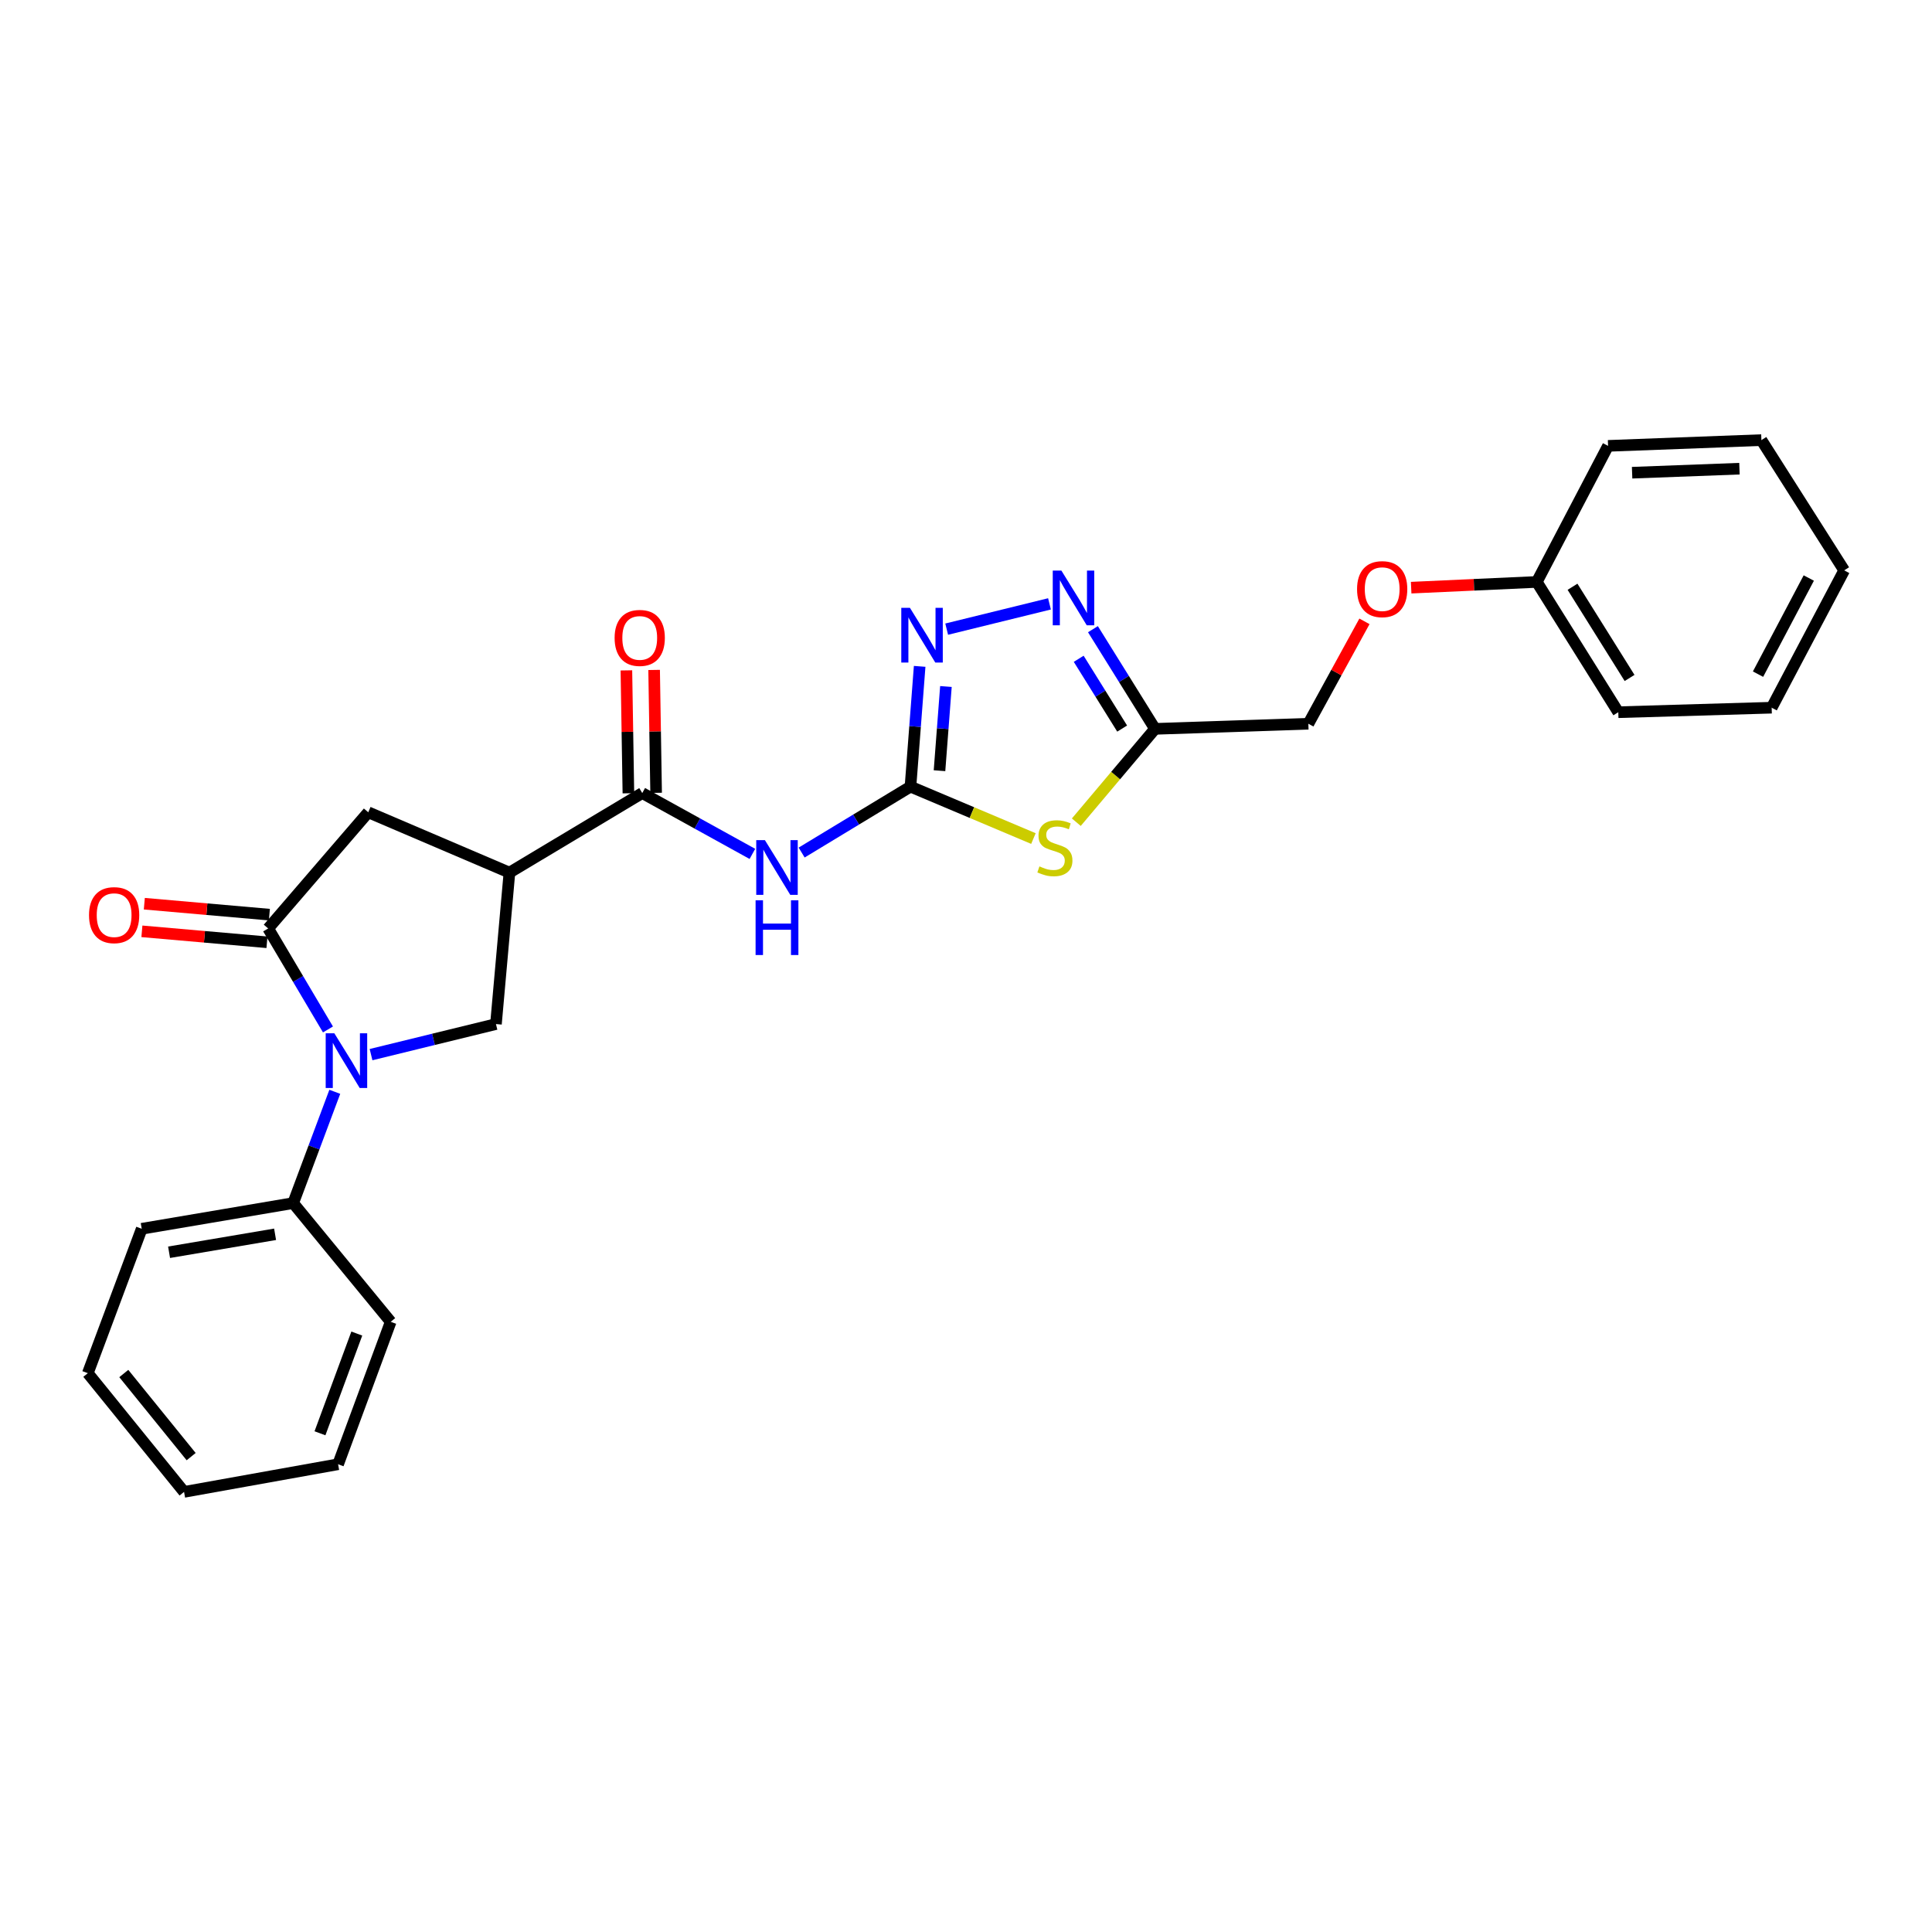 <?xml version='1.0' encoding='iso-8859-1'?>
<svg version='1.1' baseProfile='full'
              xmlns='http://www.w3.org/2000/svg'
                      xmlns:rdkit='http://www.rdkit.org/xml'
                      xmlns:xlink='http://www.w3.org/1999/xlink'
                  xml:space='preserve'
width='1000px' height='1000px' viewBox='0 0 1000 1000'>
<!-- END OF HEADER -->
<rect style='opacity:1.0;fill:#FFFFFF;stroke:none' width='1000' height='1000' x='0' y='0'> </rect>
<path class='bond-2' d='M 169.757,532.843 L 154.28,506.705' style='fill:none;fill-rule:evenodd;stroke:#0000FF;stroke-width:6px;stroke-linecap:butt;stroke-linejoin:miter;stroke-opacity:1' />
<path class='bond-2' d='M 154.28,506.705 L 138.804,480.568' style='fill:none;fill-rule:evenodd;stroke:#000000;stroke-width:6px;stroke-linecap:butt;stroke-linejoin:miter;stroke-opacity:1' />
<path class='bond-9' d='M 192.05,545.875 L 224.377,537.964' style='fill:none;fill-rule:evenodd;stroke:#0000FF;stroke-width:6px;stroke-linecap:butt;stroke-linejoin:miter;stroke-opacity:1' />
<path class='bond-9' d='M 224.377,537.964 L 256.704,530.053' style='fill:none;fill-rule:evenodd;stroke:#000000;stroke-width:6px;stroke-linecap:butt;stroke-linejoin:miter;stroke-opacity:1' />
<path class='bond-11' d='M 173.287,565.119 L 162.516,593.922' style='fill:none;fill-rule:evenodd;stroke:#0000FF;stroke-width:6px;stroke-linecap:butt;stroke-linejoin:miter;stroke-opacity:1' />
<path class='bond-11' d='M 162.516,593.922 L 151.745,622.724' style='fill:none;fill-rule:evenodd;stroke:#000000;stroke-width:6px;stroke-linecap:butt;stroke-linejoin:miter;stroke-opacity:1' />
<path class='bond-0' d='M 471.262,407.161 L 443.096,424.221' style='fill:none;fill-rule:evenodd;stroke:#000000;stroke-width:6px;stroke-linecap:butt;stroke-linejoin:miter;stroke-opacity:1' />
<path class='bond-0' d='M 443.096,424.221 L 414.929,441.28' style='fill:none;fill-rule:evenodd;stroke:#0000FF;stroke-width:6px;stroke-linecap:butt;stroke-linejoin:miter;stroke-opacity:1' />
<path class='bond-1' d='M 471.262,407.161 L 503.081,420.596' style='fill:none;fill-rule:evenodd;stroke:#000000;stroke-width:6px;stroke-linecap:butt;stroke-linejoin:miter;stroke-opacity:1' />
<path class='bond-1' d='M 503.081,420.596 L 534.9,434.031' style='fill:none;fill-rule:evenodd;stroke:#CCCC00;stroke-width:6px;stroke-linecap:butt;stroke-linejoin:miter;stroke-opacity:1' />
<path class='bond-5' d='M 471.262,407.161 L 473.638,376.033' style='fill:none;fill-rule:evenodd;stroke:#000000;stroke-width:6px;stroke-linecap:butt;stroke-linejoin:miter;stroke-opacity:1' />
<path class='bond-5' d='M 473.638,376.033 L 476.013,344.904' style='fill:none;fill-rule:evenodd;stroke:#0000FF;stroke-width:6px;stroke-linecap:butt;stroke-linejoin:miter;stroke-opacity:1' />
<path class='bond-5' d='M 486.286,398.915 L 487.949,377.125' style='fill:none;fill-rule:evenodd;stroke:#000000;stroke-width:6px;stroke-linecap:butt;stroke-linejoin:miter;stroke-opacity:1' />
<path class='bond-5' d='M 487.949,377.125 L 489.611,355.335' style='fill:none;fill-rule:evenodd;stroke:#0000FF;stroke-width:6px;stroke-linecap:butt;stroke-linejoin:miter;stroke-opacity:1' />
<path class='bond-8' d='M 557.099,425.569 L 577.464,401.414' style='fill:none;fill-rule:evenodd;stroke:#CCCC00;stroke-width:6px;stroke-linecap:butt;stroke-linejoin:miter;stroke-opacity:1' />
<path class='bond-8' d='M 577.464,401.414 L 597.83,377.26' style='fill:none;fill-rule:evenodd;stroke:#000000;stroke-width:6px;stroke-linecap:butt;stroke-linejoin:miter;stroke-opacity:1' />
<path class='bond-10' d='M 138.804,480.568 L 190.609,420.438' style='fill:none;fill-rule:evenodd;stroke:#000000;stroke-width:6px;stroke-linecap:butt;stroke-linejoin:miter;stroke-opacity:1' />
<path class='bond-12' d='M 139.429,473.419 L 107.065,470.587' style='fill:none;fill-rule:evenodd;stroke:#000000;stroke-width:6px;stroke-linecap:butt;stroke-linejoin:miter;stroke-opacity:1' />
<path class='bond-12' d='M 107.065,470.587 L 74.7,467.754' style='fill:none;fill-rule:evenodd;stroke:#FF0000;stroke-width:6px;stroke-linecap:butt;stroke-linejoin:miter;stroke-opacity:1' />
<path class='bond-12' d='M 138.178,487.717 L 105.814,484.885' style='fill:none;fill-rule:evenodd;stroke:#000000;stroke-width:6px;stroke-linecap:butt;stroke-linejoin:miter;stroke-opacity:1' />
<path class='bond-12' d='M 105.814,484.885 L 73.449,482.053' style='fill:none;fill-rule:evenodd;stroke:#FF0000;stroke-width:6px;stroke-linecap:butt;stroke-linejoin:miter;stroke-opacity:1' />
<path class='bond-3' d='M 263.681,451.663 L 256.704,530.053' style='fill:none;fill-rule:evenodd;stroke:#000000;stroke-width:6px;stroke-linecap:butt;stroke-linejoin:miter;stroke-opacity:1' />
<path class='bond-6' d='M 263.681,451.663 L 332.431,410.486' style='fill:none;fill-rule:evenodd;stroke:#000000;stroke-width:6px;stroke-linecap:butt;stroke-linejoin:miter;stroke-opacity:1' />
<path class='bond-27' d='M 263.681,451.663 L 190.609,420.438' style='fill:none;fill-rule:evenodd;stroke:#000000;stroke-width:6px;stroke-linecap:butt;stroke-linejoin:miter;stroke-opacity:1' />
<path class='bond-4' d='M 389.438,441.975 L 360.934,426.231' style='fill:none;fill-rule:evenodd;stroke:#0000FF;stroke-width:6px;stroke-linecap:butt;stroke-linejoin:miter;stroke-opacity:1' />
<path class='bond-4' d='M 360.934,426.231 L 332.431,410.486' style='fill:none;fill-rule:evenodd;stroke:#000000;stroke-width:6px;stroke-linecap:butt;stroke-linejoin:miter;stroke-opacity:1' />
<path class='bond-7' d='M 490.001,325.643 L 543.211,312.562' style='fill:none;fill-rule:evenodd;stroke:#0000FF;stroke-width:6px;stroke-linecap:butt;stroke-linejoin:miter;stroke-opacity:1' />
<path class='bond-13' d='M 339.606,410.37 L 339.089,378.563' style='fill:none;fill-rule:evenodd;stroke:#000000;stroke-width:6px;stroke-linecap:butt;stroke-linejoin:miter;stroke-opacity:1' />
<path class='bond-13' d='M 339.089,378.563 L 338.572,346.756' style='fill:none;fill-rule:evenodd;stroke:#FF0000;stroke-width:6px;stroke-linecap:butt;stroke-linejoin:miter;stroke-opacity:1' />
<path class='bond-13' d='M 325.256,410.603 L 324.738,378.796' style='fill:none;fill-rule:evenodd;stroke:#000000;stroke-width:6px;stroke-linecap:butt;stroke-linejoin:miter;stroke-opacity:1' />
<path class='bond-13' d='M 324.738,378.796 L 324.221,346.989' style='fill:none;fill-rule:evenodd;stroke:#FF0000;stroke-width:6px;stroke-linecap:butt;stroke-linejoin:miter;stroke-opacity:1' />
<path class='bond-29' d='M 565.701,325.662 L 581.766,351.461' style='fill:none;fill-rule:evenodd;stroke:#0000FF;stroke-width:6px;stroke-linecap:butt;stroke-linejoin:miter;stroke-opacity:1' />
<path class='bond-29' d='M 581.766,351.461 L 597.83,377.26' style='fill:none;fill-rule:evenodd;stroke:#000000;stroke-width:6px;stroke-linecap:butt;stroke-linejoin:miter;stroke-opacity:1' />
<path class='bond-29' d='M 558.336,340.988 L 569.582,359.047' style='fill:none;fill-rule:evenodd;stroke:#0000FF;stroke-width:6px;stroke-linecap:butt;stroke-linejoin:miter;stroke-opacity:1' />
<path class='bond-29' d='M 569.582,359.047 L 580.827,377.107' style='fill:none;fill-rule:evenodd;stroke:#000000;stroke-width:6px;stroke-linecap:butt;stroke-linejoin:miter;stroke-opacity:1' />
<path class='bond-14' d='M 597.83,377.26 L 677.201,374.604' style='fill:none;fill-rule:evenodd;stroke:#000000;stroke-width:6px;stroke-linecap:butt;stroke-linejoin:miter;stroke-opacity:1' />
<path class='bond-17' d='M 151.745,622.724 L 73.355,636.009' style='fill:none;fill-rule:evenodd;stroke:#000000;stroke-width:6px;stroke-linecap:butt;stroke-linejoin:miter;stroke-opacity:1' />
<path class='bond-17' d='M 142.385,638.868 L 87.511,648.167' style='fill:none;fill-rule:evenodd;stroke:#000000;stroke-width:6px;stroke-linecap:butt;stroke-linejoin:miter;stroke-opacity:1' />
<path class='bond-18' d='M 151.745,622.724 L 202.227,684.162' style='fill:none;fill-rule:evenodd;stroke:#000000;stroke-width:6px;stroke-linecap:butt;stroke-linejoin:miter;stroke-opacity:1' />
<path class='bond-15' d='M 677.201,374.604 L 691.719,348.105' style='fill:none;fill-rule:evenodd;stroke:#000000;stroke-width:6px;stroke-linecap:butt;stroke-linejoin:miter;stroke-opacity:1' />
<path class='bond-15' d='M 691.719,348.105 L 706.236,321.606' style='fill:none;fill-rule:evenodd;stroke:#FF0000;stroke-width:6px;stroke-linecap:butt;stroke-linejoin:miter;stroke-opacity:1' />
<path class='bond-16' d='M 730.414,304.173 L 762.926,302.689' style='fill:none;fill-rule:evenodd;stroke:#FF0000;stroke-width:6px;stroke-linecap:butt;stroke-linejoin:miter;stroke-opacity:1' />
<path class='bond-16' d='M 762.926,302.689 L 795.437,301.206' style='fill:none;fill-rule:evenodd;stroke:#000000;stroke-width:6px;stroke-linecap:butt;stroke-linejoin:miter;stroke-opacity:1' />
<path class='bond-19' d='M 795.437,301.206 L 837.626,368.64' style='fill:none;fill-rule:evenodd;stroke:#000000;stroke-width:6px;stroke-linecap:butt;stroke-linejoin:miter;stroke-opacity:1' />
<path class='bond-19' d='M 813.933,303.708 L 843.465,350.912' style='fill:none;fill-rule:evenodd;stroke:#000000;stroke-width:6px;stroke-linecap:butt;stroke-linejoin:miter;stroke-opacity:1' />
<path class='bond-20' d='M 795.437,301.206 L 832.331,230.781' style='fill:none;fill-rule:evenodd;stroke:#000000;stroke-width:6px;stroke-linecap:butt;stroke-linejoin:miter;stroke-opacity:1' />
<path class='bond-22' d='M 73.355,636.009 L 45.455,710.755' style='fill:none;fill-rule:evenodd;stroke:#000000;stroke-width:6px;stroke-linecap:butt;stroke-linejoin:miter;stroke-opacity:1' />
<path class='bond-21' d='M 202.227,684.162 L 174.997,757.896' style='fill:none;fill-rule:evenodd;stroke:#000000;stroke-width:6px;stroke-linecap:butt;stroke-linejoin:miter;stroke-opacity:1' />
<path class='bond-21' d='M 184.679,690.25 L 165.617,741.864' style='fill:none;fill-rule:evenodd;stroke:#000000;stroke-width:6px;stroke-linecap:butt;stroke-linejoin:miter;stroke-opacity:1' />
<path class='bond-24' d='M 837.626,368.64 L 917.013,366.304' style='fill:none;fill-rule:evenodd;stroke:#000000;stroke-width:6px;stroke-linecap:butt;stroke-linejoin:miter;stroke-opacity:1' />
<path class='bond-23' d='M 832.331,230.781 L 911.702,227.799' style='fill:none;fill-rule:evenodd;stroke:#000000;stroke-width:6px;stroke-linecap:butt;stroke-linejoin:miter;stroke-opacity:1' />
<path class='bond-23' d='M 844.776,244.677 L 900.336,242.589' style='fill:none;fill-rule:evenodd;stroke:#000000;stroke-width:6px;stroke-linecap:butt;stroke-linejoin:miter;stroke-opacity:1' />
<path class='bond-25' d='M 174.997,757.896 L 95.267,772.201' style='fill:none;fill-rule:evenodd;stroke:#000000;stroke-width:6px;stroke-linecap:butt;stroke-linejoin:miter;stroke-opacity:1' />
<path class='bond-28' d='M 45.455,710.755 L 95.267,772.201' style='fill:none;fill-rule:evenodd;stroke:#000000;stroke-width:6px;stroke-linecap:butt;stroke-linejoin:miter;stroke-opacity:1' />
<path class='bond-28' d='M 64.076,710.933 L 98.944,753.946' style='fill:none;fill-rule:evenodd;stroke:#000000;stroke-width:6px;stroke-linecap:butt;stroke-linejoin:miter;stroke-opacity:1' />
<path class='bond-26' d='M 911.702,227.799 L 954.545,295.225' style='fill:none;fill-rule:evenodd;stroke:#000000;stroke-width:6px;stroke-linecap:butt;stroke-linejoin:miter;stroke-opacity:1' />
<path class='bond-30' d='M 917.013,366.304 L 954.545,295.225' style='fill:none;fill-rule:evenodd;stroke:#000000;stroke-width:6px;stroke-linecap:butt;stroke-linejoin:miter;stroke-opacity:1' />
<path class='bond-30' d='M 909.951,348.94 L 936.224,299.185' style='fill:none;fill-rule:evenodd;stroke:#000000;stroke-width:6px;stroke-linecap:butt;stroke-linejoin:miter;stroke-opacity:1' />
<path  class='atom-0' d='M 173.058 534.831
L 182.338 549.831
Q 183.258 551.311, 184.738 553.991
Q 186.218 556.671, 186.298 556.831
L 186.298 534.831
L 190.058 534.831
L 190.058 563.151
L 186.178 563.151
L 176.218 546.751
Q 175.058 544.831, 173.818 542.631
Q 172.618 540.431, 172.258 539.751
L 172.258 563.151
L 168.578 563.151
L 168.578 534.831
L 173.058 534.831
' fill='#0000FF'/>
<path  class='atom-2' d='M 538.009 448.441
Q 538.329 448.561, 539.649 449.121
Q 540.969 449.681, 542.409 450.041
Q 543.889 450.361, 545.329 450.361
Q 548.009 450.361, 549.569 449.081
Q 551.129 447.761, 551.129 445.481
Q 551.129 443.921, 550.329 442.961
Q 549.569 442.001, 548.369 441.481
Q 547.169 440.961, 545.169 440.361
Q 542.649 439.601, 541.129 438.881
Q 539.649 438.161, 538.569 436.641
Q 537.529 435.121, 537.529 432.561
Q 537.529 429.001, 539.929 426.801
Q 542.369 424.601, 547.169 424.601
Q 550.449 424.601, 554.169 426.161
L 553.249 429.241
Q 549.849 427.841, 547.289 427.841
Q 544.529 427.841, 543.009 429.001
Q 541.489 430.121, 541.529 432.081
Q 541.529 433.601, 542.289 434.521
Q 543.089 435.441, 544.209 435.961
Q 545.369 436.481, 547.289 437.081
Q 549.849 437.881, 551.369 438.681
Q 552.889 439.481, 553.969 441.121
Q 555.089 442.721, 555.089 445.481
Q 555.089 449.401, 552.449 451.521
Q 549.849 453.601, 545.489 453.601
Q 542.969 453.601, 541.049 453.041
Q 539.169 452.521, 536.929 451.601
L 538.009 448.441
' fill='#CCCC00'/>
<path  class='atom-5' d='M 395.91 434.848
L 405.19 449.848
Q 406.11 451.328, 407.59 454.008
Q 409.07 456.688, 409.15 456.848
L 409.15 434.848
L 412.91 434.848
L 412.91 463.168
L 409.03 463.168
L 399.07 446.768
Q 397.91 444.848, 396.67 442.648
Q 395.47 440.448, 395.11 439.768
L 395.11 463.168
L 391.43 463.168
L 391.43 434.848
L 395.91 434.848
' fill='#0000FF'/>
<path  class='atom-5' d='M 391.09 466
L 394.93 466
L 394.93 478.04
L 409.41 478.04
L 409.41 466
L 413.25 466
L 413.25 494.32
L 409.41 494.32
L 409.41 481.24
L 394.93 481.24
L 394.93 494.32
L 391.09 494.32
L 391.09 466
' fill='#0000FF'/>
<path  class='atom-6' d='M 470.983 314.619
L 480.263 329.619
Q 481.183 331.099, 482.663 333.779
Q 484.143 336.459, 484.223 336.619
L 484.223 314.619
L 487.983 314.619
L 487.983 342.939
L 484.103 342.939
L 474.143 326.539
Q 472.983 324.619, 471.743 322.419
Q 470.543 320.219, 470.183 319.539
L 470.183 342.939
L 466.503 342.939
L 466.503 314.619
L 470.983 314.619
' fill='#0000FF'/>
<path  class='atom-8' d='M 549.381 295.346
L 558.661 310.346
Q 559.581 311.826, 561.061 314.506
Q 562.541 317.186, 562.621 317.346
L 562.621 295.346
L 566.381 295.346
L 566.381 323.666
L 562.501 323.666
L 552.541 307.266
Q 551.381 305.346, 550.141 303.146
Q 548.941 300.946, 548.581 300.266
L 548.581 323.666
L 544.901 323.666
L 544.901 295.346
L 549.381 295.346
' fill='#0000FF'/>
<path  class='atom-13' d='M 46.074 473.671
Q 46.074 466.871, 49.434 463.071
Q 52.794 459.271, 59.074 459.271
Q 65.354 459.271, 68.714 463.071
Q 72.074 466.871, 72.074 473.671
Q 72.074 480.551, 68.674 484.471
Q 65.274 488.351, 59.074 488.351
Q 52.834 488.351, 49.434 484.471
Q 46.074 480.591, 46.074 473.671
M 59.074 485.151
Q 63.394 485.151, 65.714 482.271
Q 68.074 479.351, 68.074 473.671
Q 68.074 468.111, 65.714 465.311
Q 63.394 462.471, 59.074 462.471
Q 54.754 462.471, 52.394 465.271
Q 50.074 468.071, 50.074 473.671
Q 50.074 479.391, 52.394 482.271
Q 54.754 485.151, 59.074 485.151
' fill='#FF0000'/>
<path  class='atom-14' d='M 318.123 330.183
Q 318.123 323.383, 321.483 319.583
Q 324.843 315.783, 331.123 315.783
Q 337.403 315.783, 340.763 319.583
Q 344.123 323.383, 344.123 330.183
Q 344.123 337.063, 340.723 340.983
Q 337.323 344.863, 331.123 344.863
Q 324.883 344.863, 321.483 340.983
Q 318.123 337.103, 318.123 330.183
M 331.123 341.663
Q 335.443 341.663, 337.763 338.783
Q 340.123 335.863, 340.123 330.183
Q 340.123 324.623, 337.763 321.823
Q 335.443 318.983, 331.123 318.983
Q 326.803 318.983, 324.443 321.783
Q 322.123 324.583, 322.123 330.183
Q 322.123 335.903, 324.443 338.783
Q 326.803 341.663, 331.123 341.663
' fill='#FF0000'/>
<path  class='atom-16' d='M 702.412 304.938
Q 702.412 298.138, 705.772 294.338
Q 709.132 290.538, 715.412 290.538
Q 721.692 290.538, 725.052 294.338
Q 728.412 298.138, 728.412 304.938
Q 728.412 311.818, 725.012 315.738
Q 721.612 319.618, 715.412 319.618
Q 709.172 319.618, 705.772 315.738
Q 702.412 311.858, 702.412 304.938
M 715.412 316.418
Q 719.732 316.418, 722.052 313.538
Q 724.412 310.618, 724.412 304.938
Q 724.412 299.378, 722.052 296.578
Q 719.732 293.738, 715.412 293.738
Q 711.092 293.738, 708.732 296.538
Q 706.412 299.338, 706.412 304.938
Q 706.412 310.658, 708.732 313.538
Q 711.092 316.418, 715.412 316.418
' fill='#FF0000'/>
</svg>
